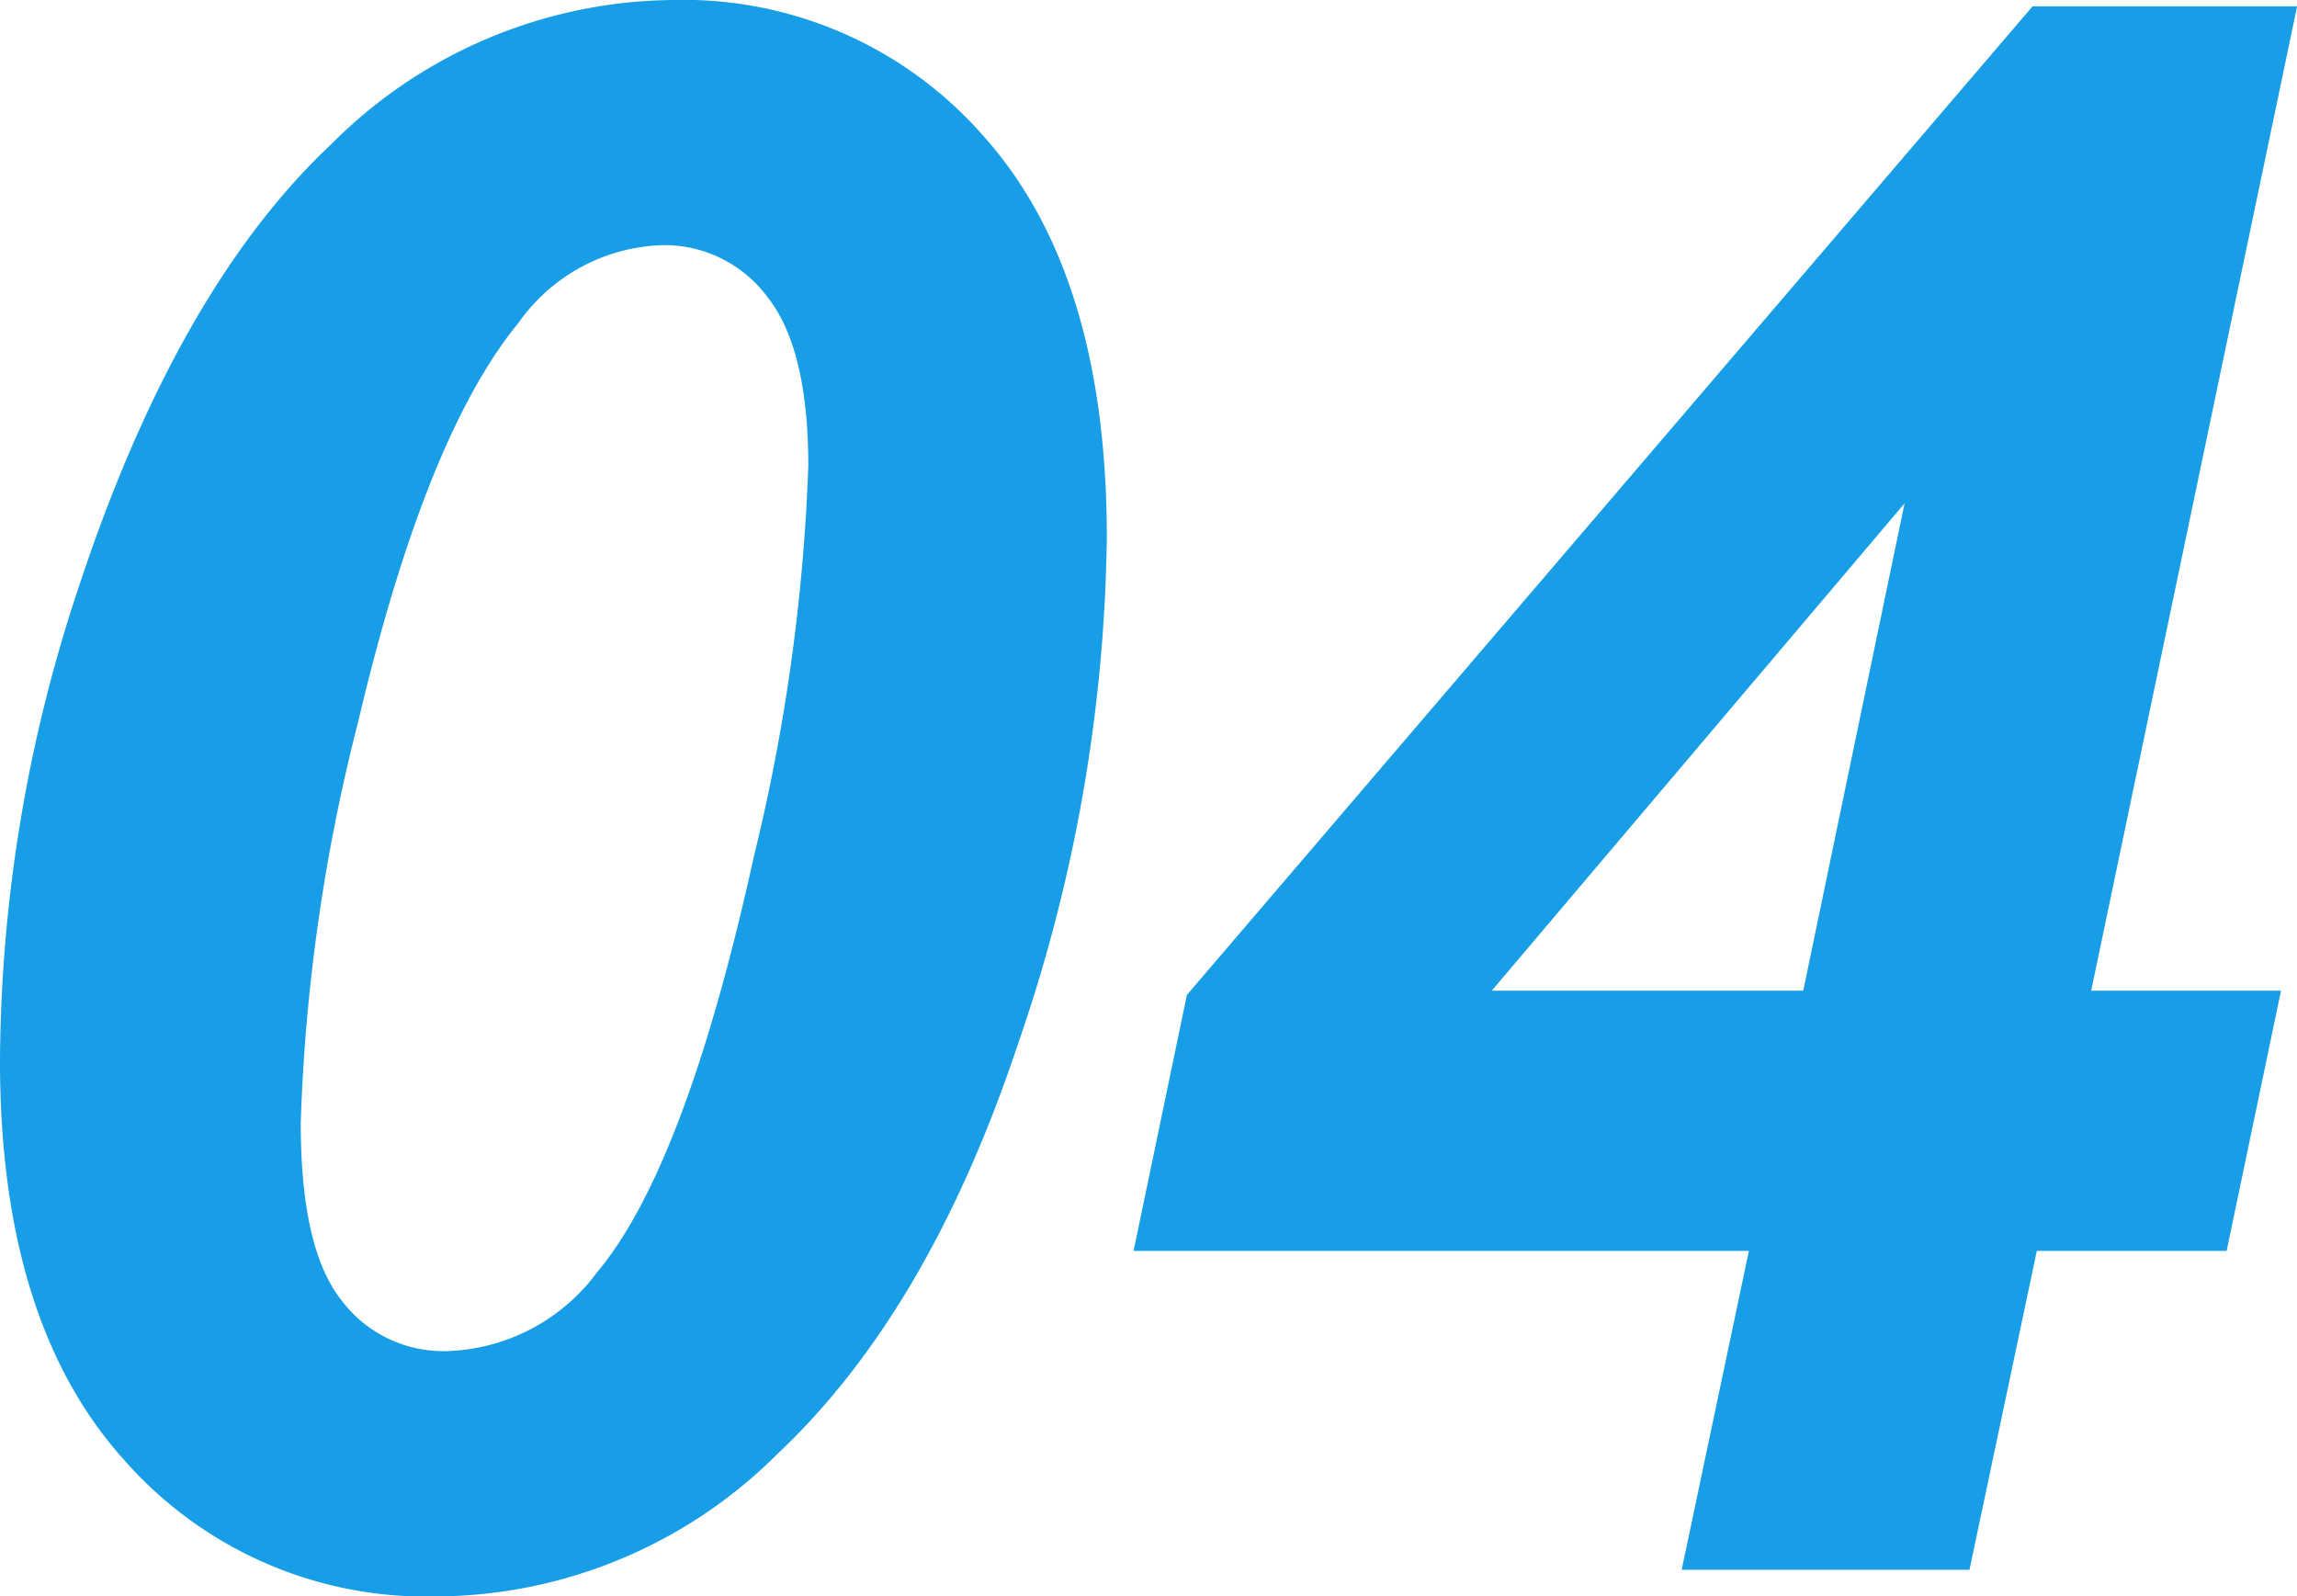 <svg xmlns="http://www.w3.org/2000/svg" width="84.141" height="58.477" viewBox="0 0 84.141 58.477">
  <path id="パス_234588" data-name="パス 234588" d="M5.156-18.633a55.553,55.553,0,0,1,2.93-17.5Q11.68-46.953,17.3-52.227A17.87,17.87,0,0,1,29.8-57.5,14.6,14.6,0,0,1,41.23-52.461Q45.7-47.422,45.7-37.812a58.771,58.771,0,0,1-3.262,18.574q-3.262,9.785-8.809,15A17.789,17.789,0,0,1,21.133.977,14.713,14.713,0,0,1,9.668-4.062Q5.156-9.1,5.156-18.633Zm11.016,2.266q0,4.609,1.484,6.484a4.664,4.664,0,0,0,3.828,1.875A7.114,7.114,0,0,0,27.031-10.9q3.242-3.867,5.742-15.234a70.4,70.4,0,0,0,1.992-14.3q0-4.3-1.5-6.191a4.7,4.7,0,0,0-3.848-1.895,6.692,6.692,0,0,0-5.273,2.852q-3.4,4.141-5.859,14.57A67.638,67.638,0,0,0,16.172-16.367ZM69.219-11.68H46.68l1.953-9.375L79.609-57.266H89.3L81.758-21.211h6.953L86.719-11.68H79.766L77.3,0H66.758Zm1.992-9.531,3.711-17.852L59.8-21.211Z" transform="translate(-5.156 57.5)" fill="#179ee6"/>
</svg>
